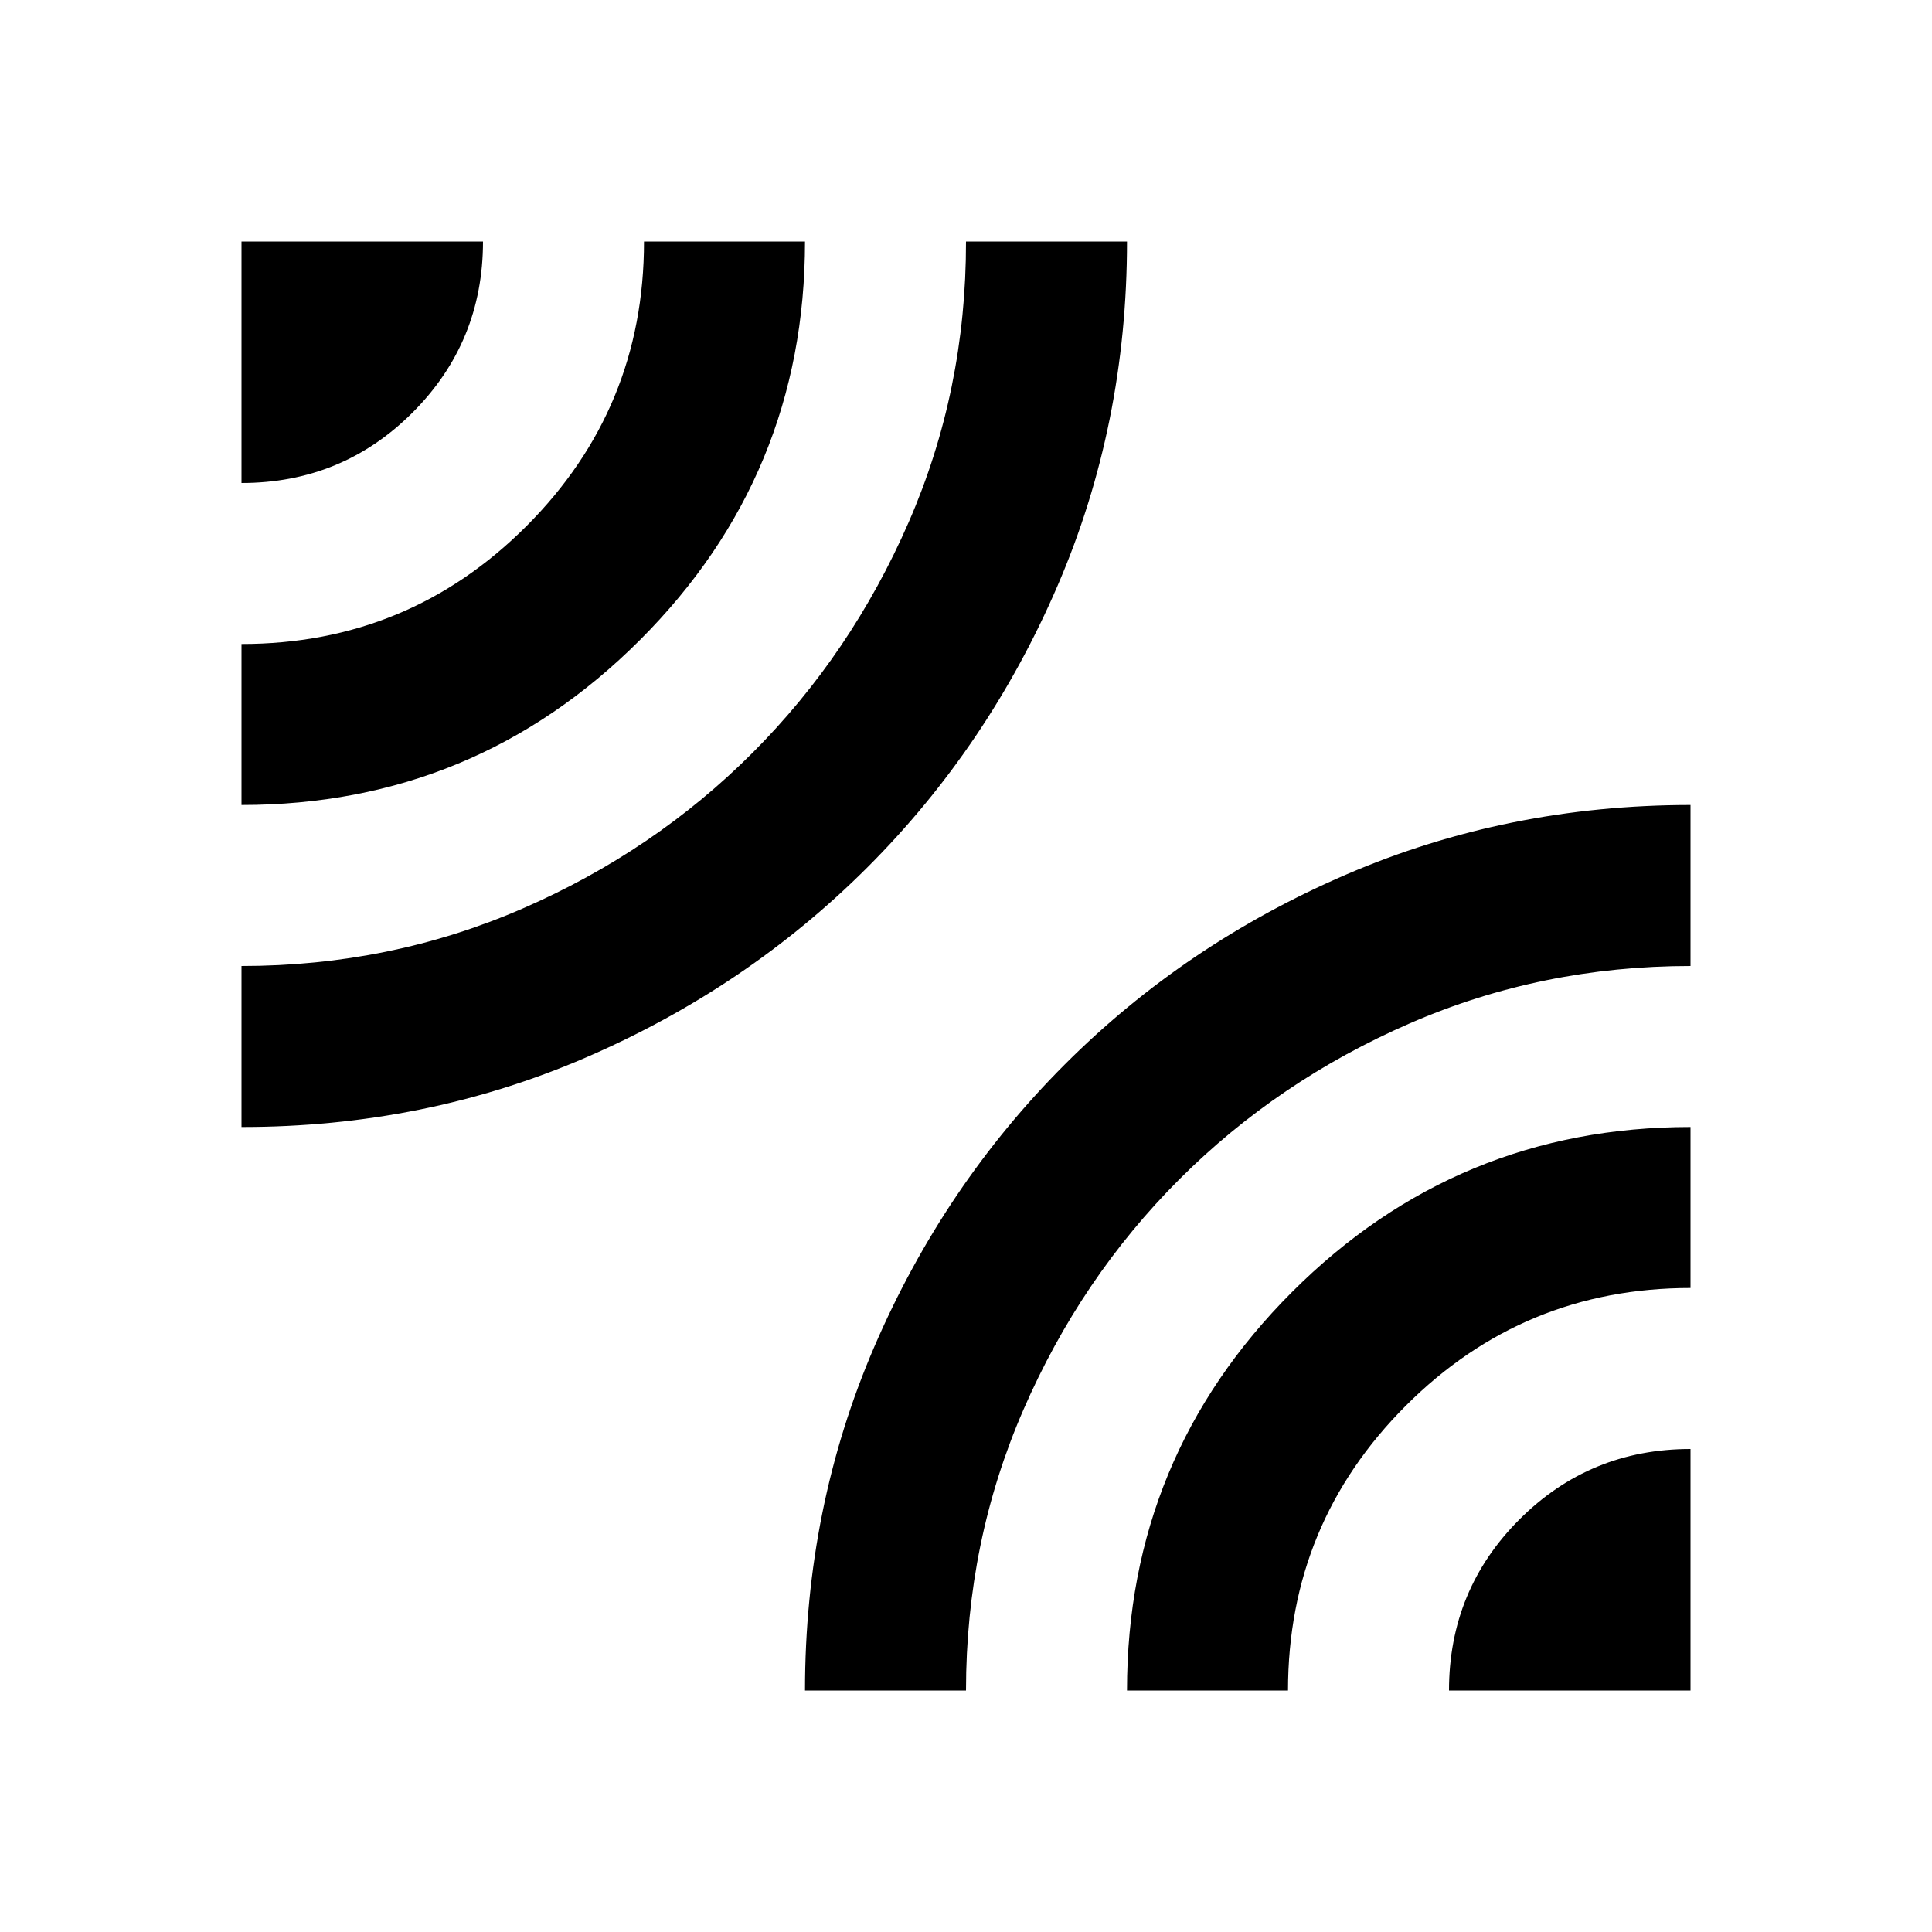 <?xml version="1.0" encoding="utf-8"?>
<!-- Generator: www.svgicons.com -->
<svg xmlns="http://www.w3.org/2000/svg" width="800" height="800" viewBox="0 0 24 24">
<path fill="currentColor" d="M3 14v-2q1.85 0 3.488-.712T9.35 9.35t1.938-2.863T12 3h2q0 2.275-.862 4.275t-2.363 3.5t-3.5 2.363T3 14m0-4V8q2.075 0 3.538-1.463T8 3h2q0 2.9-2.05 4.95T3 10m0-4V3h3q0 1.25-.875 2.125T3 6m7 15q0-2.275.863-4.275t2.362-3.5t3.5-2.362T21 10v2q-1.85 0-3.488.713T14.65 14.65t-1.937 2.863T12 21zm4 0q0-2.9 2.05-4.95T21 14v2q-2.075 0-3.537 1.463T16 21zm4 0q0-1.25.875-2.125T21 18v3z"/>
</svg>
